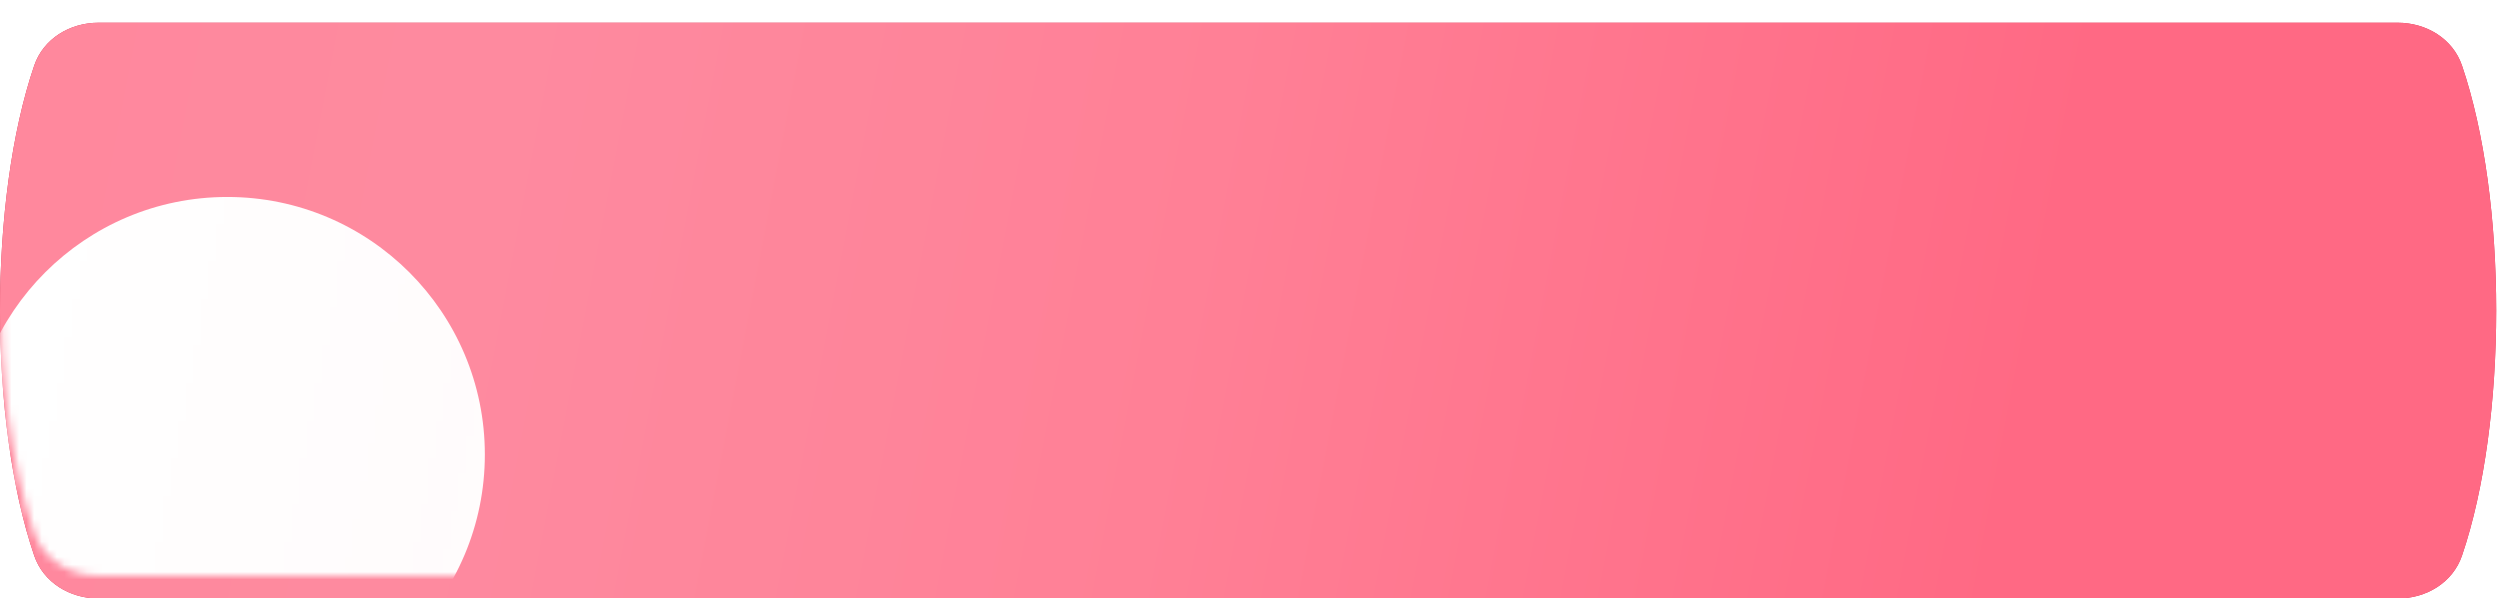 <?xml version="1.0" encoding="UTF-8"?> <svg xmlns="http://www.w3.org/2000/svg" width="330" height="79" viewBox="0 0 330 79" fill="none"> <path d="M4.515 8.658C5.73 5.097 9.236 3 12.999 3H316.501C320.264 3 323.77 5.097 324.985 8.658C331.005 26.309 331.005 55.691 324.985 73.341C323.77 76.903 320.264 79 316.501 79H12.999C9.236 79 5.73 76.903 4.515 73.341C-1.505 55.691 -1.505 26.309 4.515 8.658Z" fill="#D32F4C"></path> <g filter="url(#filter0_i_39_28)"> <path d="M4.515 5.658C5.73 2.097 9.236 0 12.999 0H316.501C320.264 0 323.77 2.097 324.985 5.658C331.005 23.309 331.005 52.691 324.985 70.341C323.77 73.903 320.264 76 316.501 76H12.999C9.236 76 5.73 73.903 4.515 70.341C-1.505 52.691 -1.505 23.309 4.515 5.658Z" fill="url(#paint0_linear_39_28)"></path> </g> <mask id="mask0_39_28" style="mask-type:alpha" maskUnits="userSpaceOnUse" x="0" y="0" width="330" height="76"> <path d="M4.515 5.658C5.73 2.097 9.236 0 12.999 0H316.501C320.264 0 323.77 2.097 324.985 5.658C331.005 23.309 331.005 52.691 324.985 70.341C323.77 73.903 320.264 76 316.501 76H12.999C9.236 76 5.73 73.903 4.515 70.341C-1.505 52.691 -1.505 23.309 4.515 5.658Z" fill="url(#paint1_linear_39_28)"></path> </mask> <g mask="url(#mask0_39_28)"> <g filter="url(#filter1_f_39_28)"> <circle cx="30" cy="60" r="34" fill="white"></circle> </g> </g> <defs> <filter id="filter0_i_39_28" x="0" y="0" width="329.5" height="79" filterUnits="userSpaceOnUse" color-interpolation-filters="sRGB"> <feFlood flood-opacity="0" result="BackgroundImageFix"></feFlood> <feBlend mode="normal" in="SourceGraphic" in2="BackgroundImageFix" result="shape"></feBlend> <feColorMatrix in="SourceAlpha" type="matrix" values="0 0 0 0 0 0 0 0 0 0 0 0 0 0 0 0 0 0 127 0" result="hardAlpha"></feColorMatrix> <feOffset dy="3"></feOffset> <feGaussianBlur stdDeviation="2"></feGaussianBlur> <feComposite in2="hardAlpha" operator="arithmetic" k2="-1" k3="1"></feComposite> <feColorMatrix type="matrix" values="0 0 0 0 1 0 0 0 0 1 0 0 0 0 1 0 0 0 0.5 0"></feColorMatrix> <feBlend mode="normal" in2="shape" result="effect1_innerShadow_39_28"></feBlend> </filter> <filter id="filter1_f_39_28" x="-80" y="-50" width="220" height="220" filterUnits="userSpaceOnUse" color-interpolation-filters="sRGB"> <feFlood flood-opacity="0" result="BackgroundImageFix"></feFlood> <feBlend mode="normal" in="SourceGraphic" in2="BackgroundImageFix" result="shape"></feBlend> <feGaussianBlur stdDeviation="38" result="effect1_foregroundBlur_39_28"></feGaussianBlur> </filter> <linearGradient id="paint0_linear_39_28" x1="3.75" y1="9" x2="325.75" y2="71" gradientUnits="userSpaceOnUse"> <stop stop-color="#FF889D"></stop> <stop offset="0.195" stop-color="#FF8DA2" stop-opacity="0.97"></stop> <stop offset="0.474" stop-color="#FF8096"></stop> <stop offset="0.814" stop-color="#FF6984"></stop> <stop offset="1" stop-color="#FF6984"></stop> </linearGradient> <linearGradient id="paint1_linear_39_28" x1="3.75" y1="9" x2="325.75" y2="71" gradientUnits="userSpaceOnUse"> <stop stop-color="#FF889D"></stop> <stop offset="0.195" stop-color="#FF8DA2" stop-opacity="0.97"></stop> <stop offset="0.474" stop-color="#FF8096"></stop> <stop offset="0.814" stop-color="#FF6984"></stop> <stop offset="1" stop-color="#FF6984"></stop> </linearGradient> </defs> </svg> 